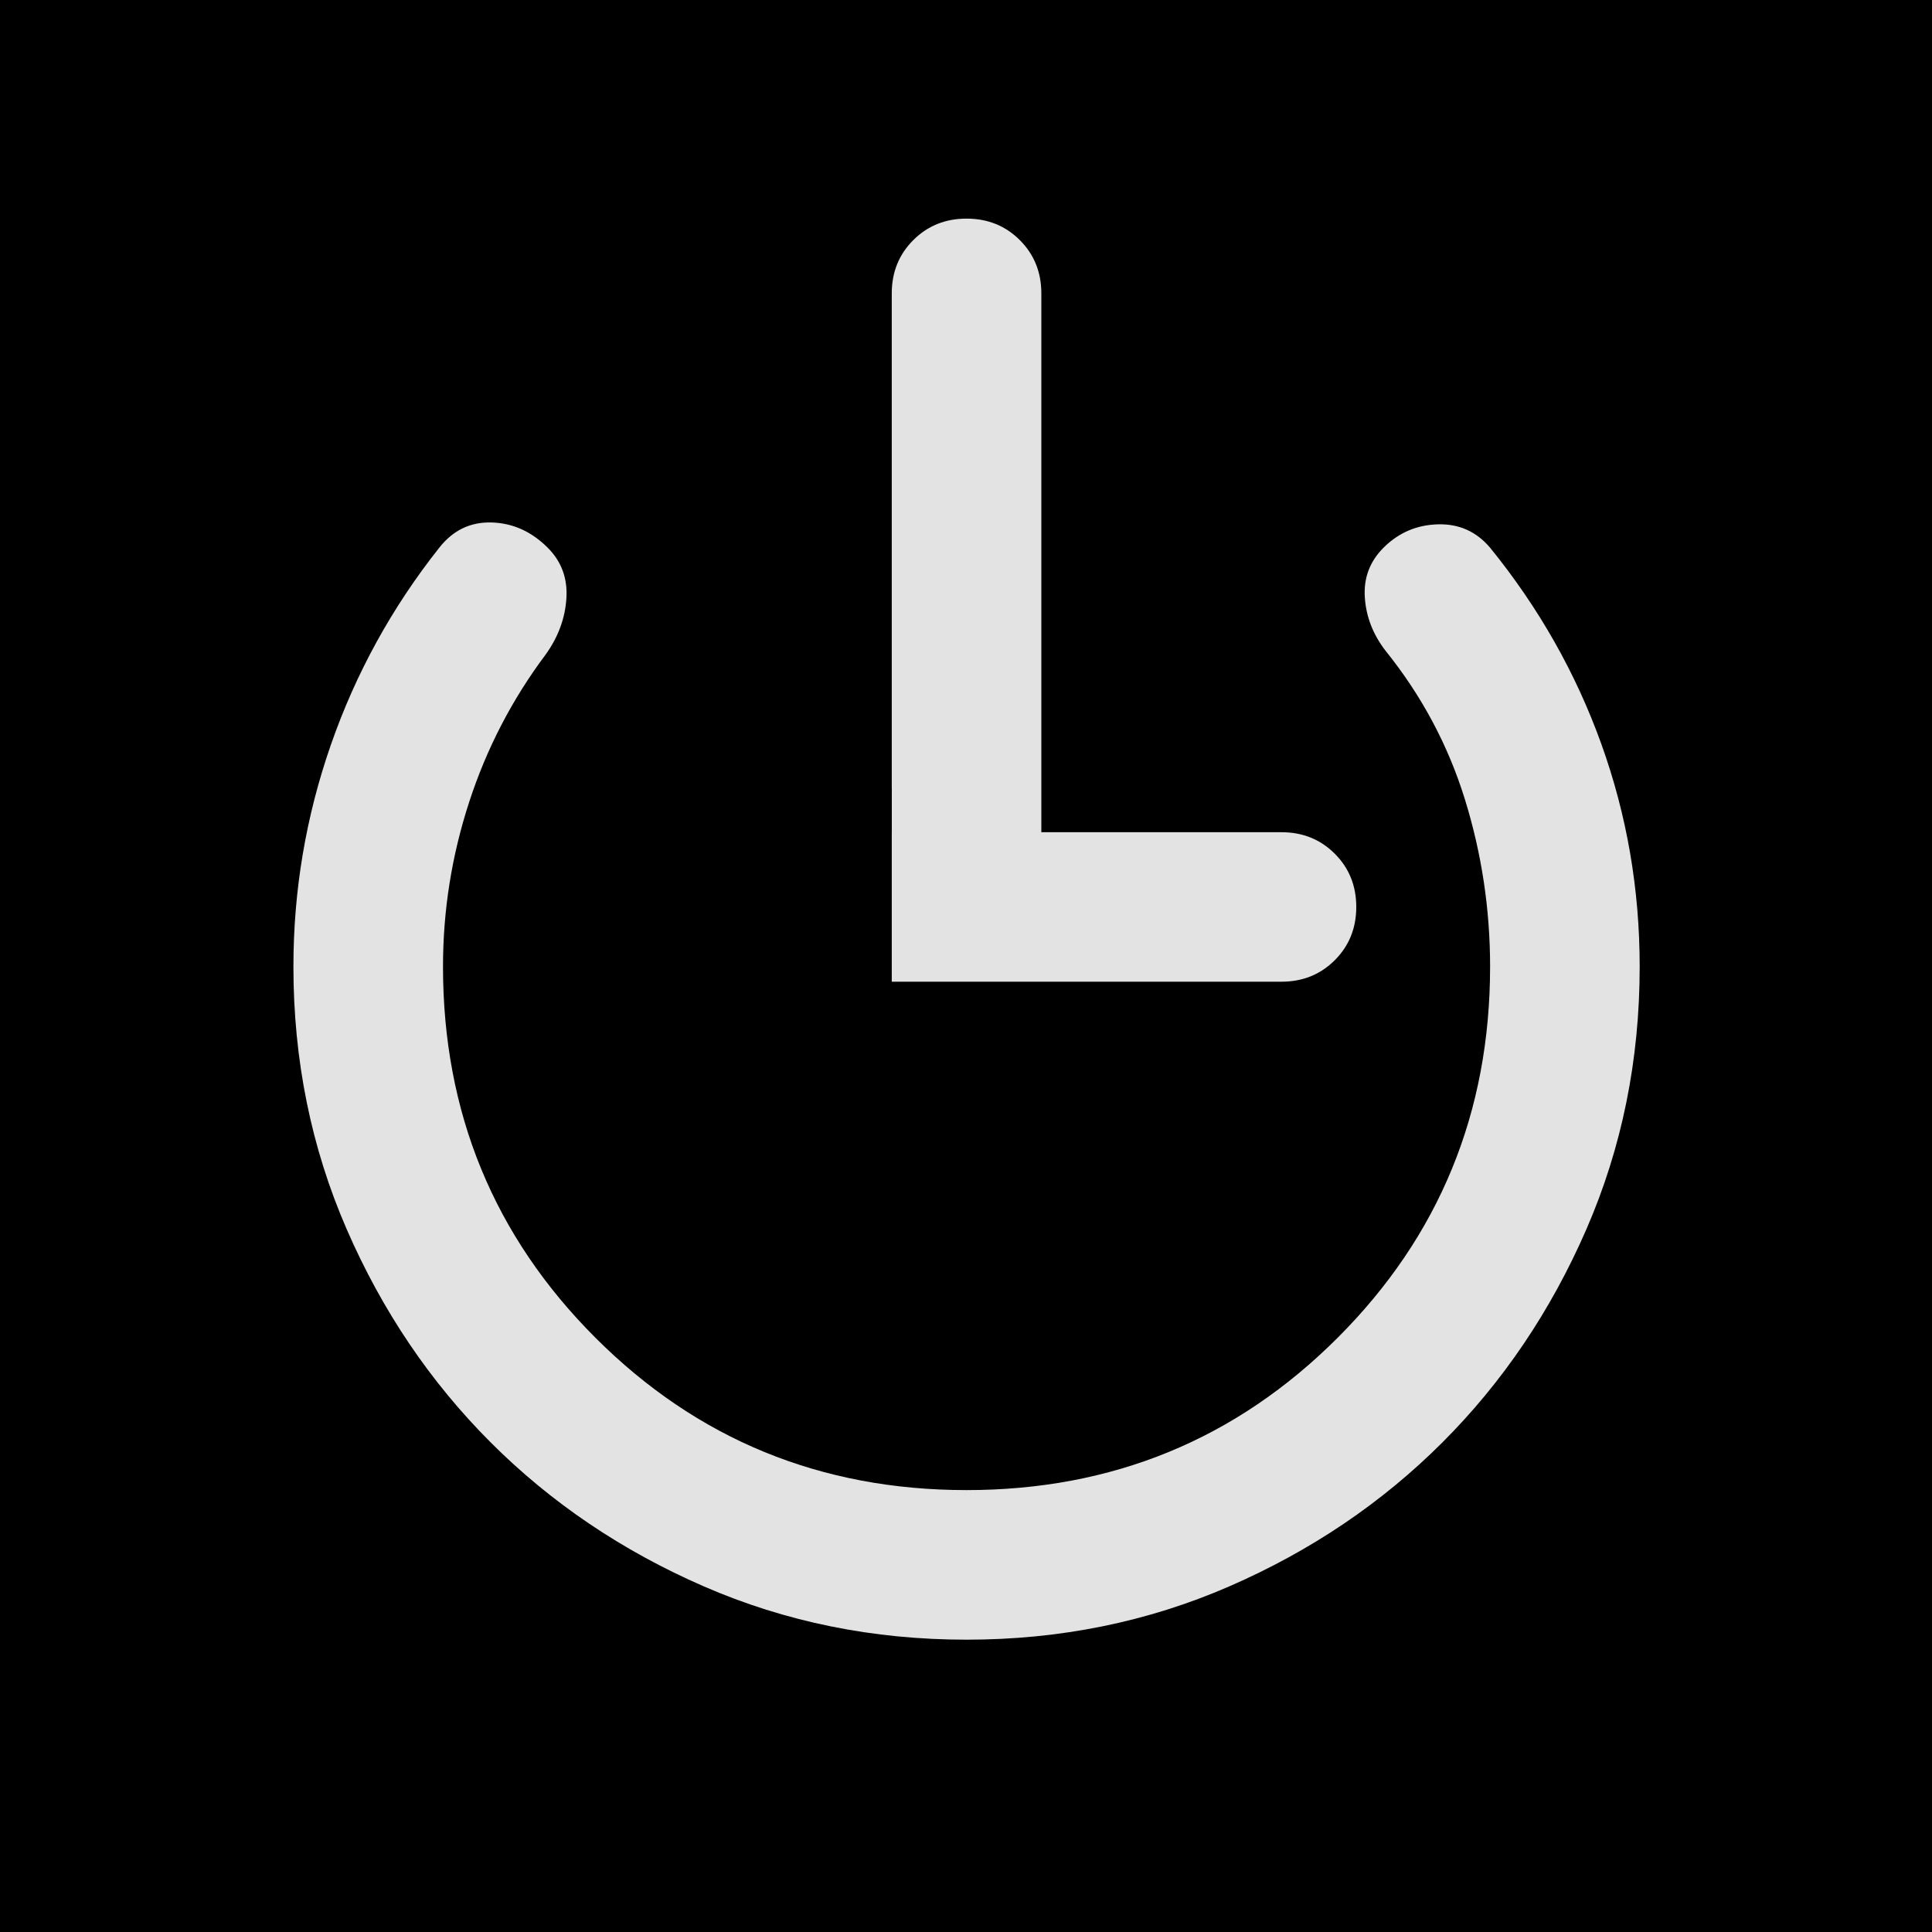 <?xml version="1.0" encoding="UTF-8" standalone="no"?>
<svg
   width="1763"
   height="1763"
   xml:space="preserve"
   overflow="hidden"
   version="1.1"
   id="svg517"
   sodipodi:docname="new logo.svg"
   inkscape:version="1.2.2 (b0a8486541, 2022-12-01)"
   xmlns:inkscape="http://www.inkscape.org/namespaces/inkscape"
   xmlns:sodipodi="http://sodipodi.sourceforge.net/DTD/sodipodi-0.dtd"
   xmlns="http://www.w3.org/2000/svg"
   xmlns:svg="http://www.w3.org/2000/svg"><sodipodi:namedview
     id="namedview519"
     pagecolor="#505050"
     bordercolor="#eeeeee"
     borderopacity="1"
     inkscape:showpageshadow="0"
     inkscape:pageopacity="0"
     inkscape:pagecheckerboard="0"
     inkscape:deskcolor="#505050"
     showgrid="false"
     inkscape:zoom="0.2507426"
     inkscape:cx="1254.2743"
     inkscape:cy="759.74327"
     inkscape:window-width="1920"
     inkscape:window-height="983"
     inkscape:window-x="0"
     inkscape:window-y="0"
     inkscape:window-maximized="1"
     inkscape:current-layer="g515" /><defs
     id="defs493"><clipPath
       id="clip0"><rect
         x="679"
         y="547"
         width="1763"
         height="1763"
         id="rect484" /></clipPath><clipPath
       id="clip1"><rect
         x="1180"
         y="1266"
         width="762"
         height="225"
         id="rect487" /></clipPath><clipPath
       id="clip2"><rect
         x="1180"
         y="1266"
         width="762"
         height="225"
         id="rect490" /></clipPath></defs><g
     clip-path="url(#clip0)"
     transform="translate(-679 -547)"
     id="g515"><rect
       x="679"
       y="547"
       width="1763"
       height="1763"
       id="rect495" /><path
       d="M1165 820C1165 704.02 1342.3 610 1561 610 1779.7 610 1957 704.02 1957 820 1957 935.98 1779.7 1030 1561 1030 1342.3 1030 1165 935.98 1165 820Z"
       fill-rule="evenodd"
       id="path497" /><g
       id="g505"><g
         id="g503"><g
           id="g501"><path
             d="M1561 1429C1541.66 1429 1525.45 1422.46 1512.37 1409.38 1499.29 1396.3 1492.75 1380.09 1492.75 1360.75L1492.75 814.75C1492.75 795.413 1499.29 779.203 1512.37 766.122 1525.45 753.041 1541.66 746.5 1561 746.5 1580.34 746.5 1596.55 753.041 1609.63 766.122 1622.71 779.203 1629.25 795.413 1629.25 814.75L1629.25 1360.75C1629.25 1380.09 1622.71 1396.3 1609.63 1409.38 1596.55 1422.46 1580.34 1429 1561 1429ZM1561 2043.25C1475.69 2043.25 1395.78 2027.04 1321.27 1994.62 1246.77 1962.2 1181.93 1918.41 1126.76 1863.24 1071.59 1808.07 1027.8 1743.23 995.378 1668.73 962.96 1594.22 946.75 1514.31 946.75 1429 946.75 1359.61 958.125 1292.22 980.875 1226.81 1003.63 1161.4 1036.61 1101.4 1079.84 1046.8 1092.35 1030.88 1108.28 1023.2 1127.61 1023.77 1146.95 1024.33 1164.01 1032.01 1178.8 1046.8 1191.31 1059.31 1197 1074.67 1195.86 1092.87 1194.73 1111.07 1188.47 1128.13 1177.09 1144.06 1146.38 1185.01 1123.06 1229.94 1107.14 1278.85 1091.21 1327.76 1083.25 1377.81 1083.25 1429 1083.25 1562.09 1129.6 1674.98 1222.31 1767.69 1315.02 1860.4 1427.91 1906.75 1561 1906.75 1694.09 1906.75 1806.98 1860.4 1899.69 1767.69 1992.4 1674.98 2038.75 1562.09 2038.75 1429 2038.75 1376.68 2031.07 1325.77 2015.72 1276.29 2000.36 1226.81 1976.19 1181.59 1943.2 1140.64 1931.83 1125.86 1925.57 1109.65 1924.43 1092.02 1923.29 1074.38 1928.98 1059.31 1941.49 1046.8 1955.14 1033.15 1971.64 1026.04 1990.98 1025.47 2010.31 1024.9 2026.24 1032.01 2038.75 1046.8 2083.11 1101.4 2116.95 1161.12 2140.27 1225.96 2163.59 1290.79 2175.25 1358.48 2175.25 1429 2175.25 1514.31 2159.04 1594.22 2126.62 1668.73 2094.2 1743.23 2050.41 1808.07 1995.24 1863.24 1940.07 1918.41 1875.23 1962.2 1800.73 1994.62 1726.22 2027.04 1646.31 2043.25 1561 2043.25Z"
             fill="#E3E3E3"
             id="path499" /></g></g></g><g
       clip-path="url(#clip1)"
       id="g513"><g
         clip-path="url(#clip2)"
         id="g511"><g
           id="g509"><path
             d="M818.538-818.538C799.212-818.538 783.011-825.075 769.938-838.149 756.864-851.223 750.327-867.423 750.327-886.75L750.327-1432.44C750.327-1451.77 756.864-1467.97 769.938-1481.04 783.011-1494.12 799.212-1500.65 818.538-1500.65 837.865-1500.65 854.065-1494.12 867.139-1481.04 880.213-1467.97 886.75-1451.77 886.75-1432.44L886.75-886.75C886.75-867.423 880.213-851.223 867.139-838.149 854.065-825.075 837.865-818.538 818.538-818.538ZM818.538-204.635C733.274-204.635 653.41-220.835 578.945-253.235 504.481-285.636 439.68-329.405 384.542-384.542 329.405-439.68 285.636-504.481 253.235-578.945 220.835-653.41 204.635-733.274 204.635-818.538 204.635-887.887 216.003-955.246 238.74-1020.61 261.477-1085.98 294.446-1145.95 337.647-1200.52 350.152-1216.44 366.069-1224.11 385.395-1223.54 404.722-1222.98 421.775-1215.3 436.554-1200.52 449.059-1188.02 454.743-1172.67 453.607-1154.48 452.47-1136.29 446.217-1119.24 434.848-1103.32 404.153-1062.39 380.848-1017.49 364.932-968.604 349.016-919.719 341.058-869.697 341.058-818.538 341.058-685.526 387.385-572.693 480.039-480.039 572.693-387.385 685.526-341.058 818.538-341.058 951.551-341.058 1064.38-387.385 1157.04-480.039 1249.69-572.693 1296.02-685.526 1296.02-818.538 1296.02-870.834 1288.35-921.708 1273-971.162 1257.65-1020.61 1233.49-1065.81 1200.52-1106.73 1189.15-1121.51 1182.9-1137.71 1181.76-1155.33 1180.63-1172.95 1186.31-1188.02 1198.82-1200.52 1212.46-1214.17 1228.94-1221.27 1248.27-1221.84 1267.6-1222.41 1283.51-1215.3 1296.02-1200.52 1340.36-1145.95 1374.18-1086.27 1397.48-1021.47 1420.79-956.667 1432.44-889.023 1432.44-818.538 1432.44-733.274 1416.24-653.41 1383.84-578.945 1351.44-504.481 1307.67-439.68 1252.53-384.542 1197.4-329.405 1132.6-285.636 1058.13-253.235 983.667-220.835 903.803-204.635 818.538-204.635Z"
             fill="#E3E3E3"
             transform="matrix(6.12323e-17 1 -1.001 6.12842e-17 414.478 556.082)"
             id="path507" /></g></g></g></g><path
     style="fill:#000000;fill-opacity:1;stroke-width:4.688;stroke-linejoin:round"
     d="M 813.75,743.192 V 911.488 H 519.657 V 719 H 813.75 Z"
     id="path1518" /></svg>


